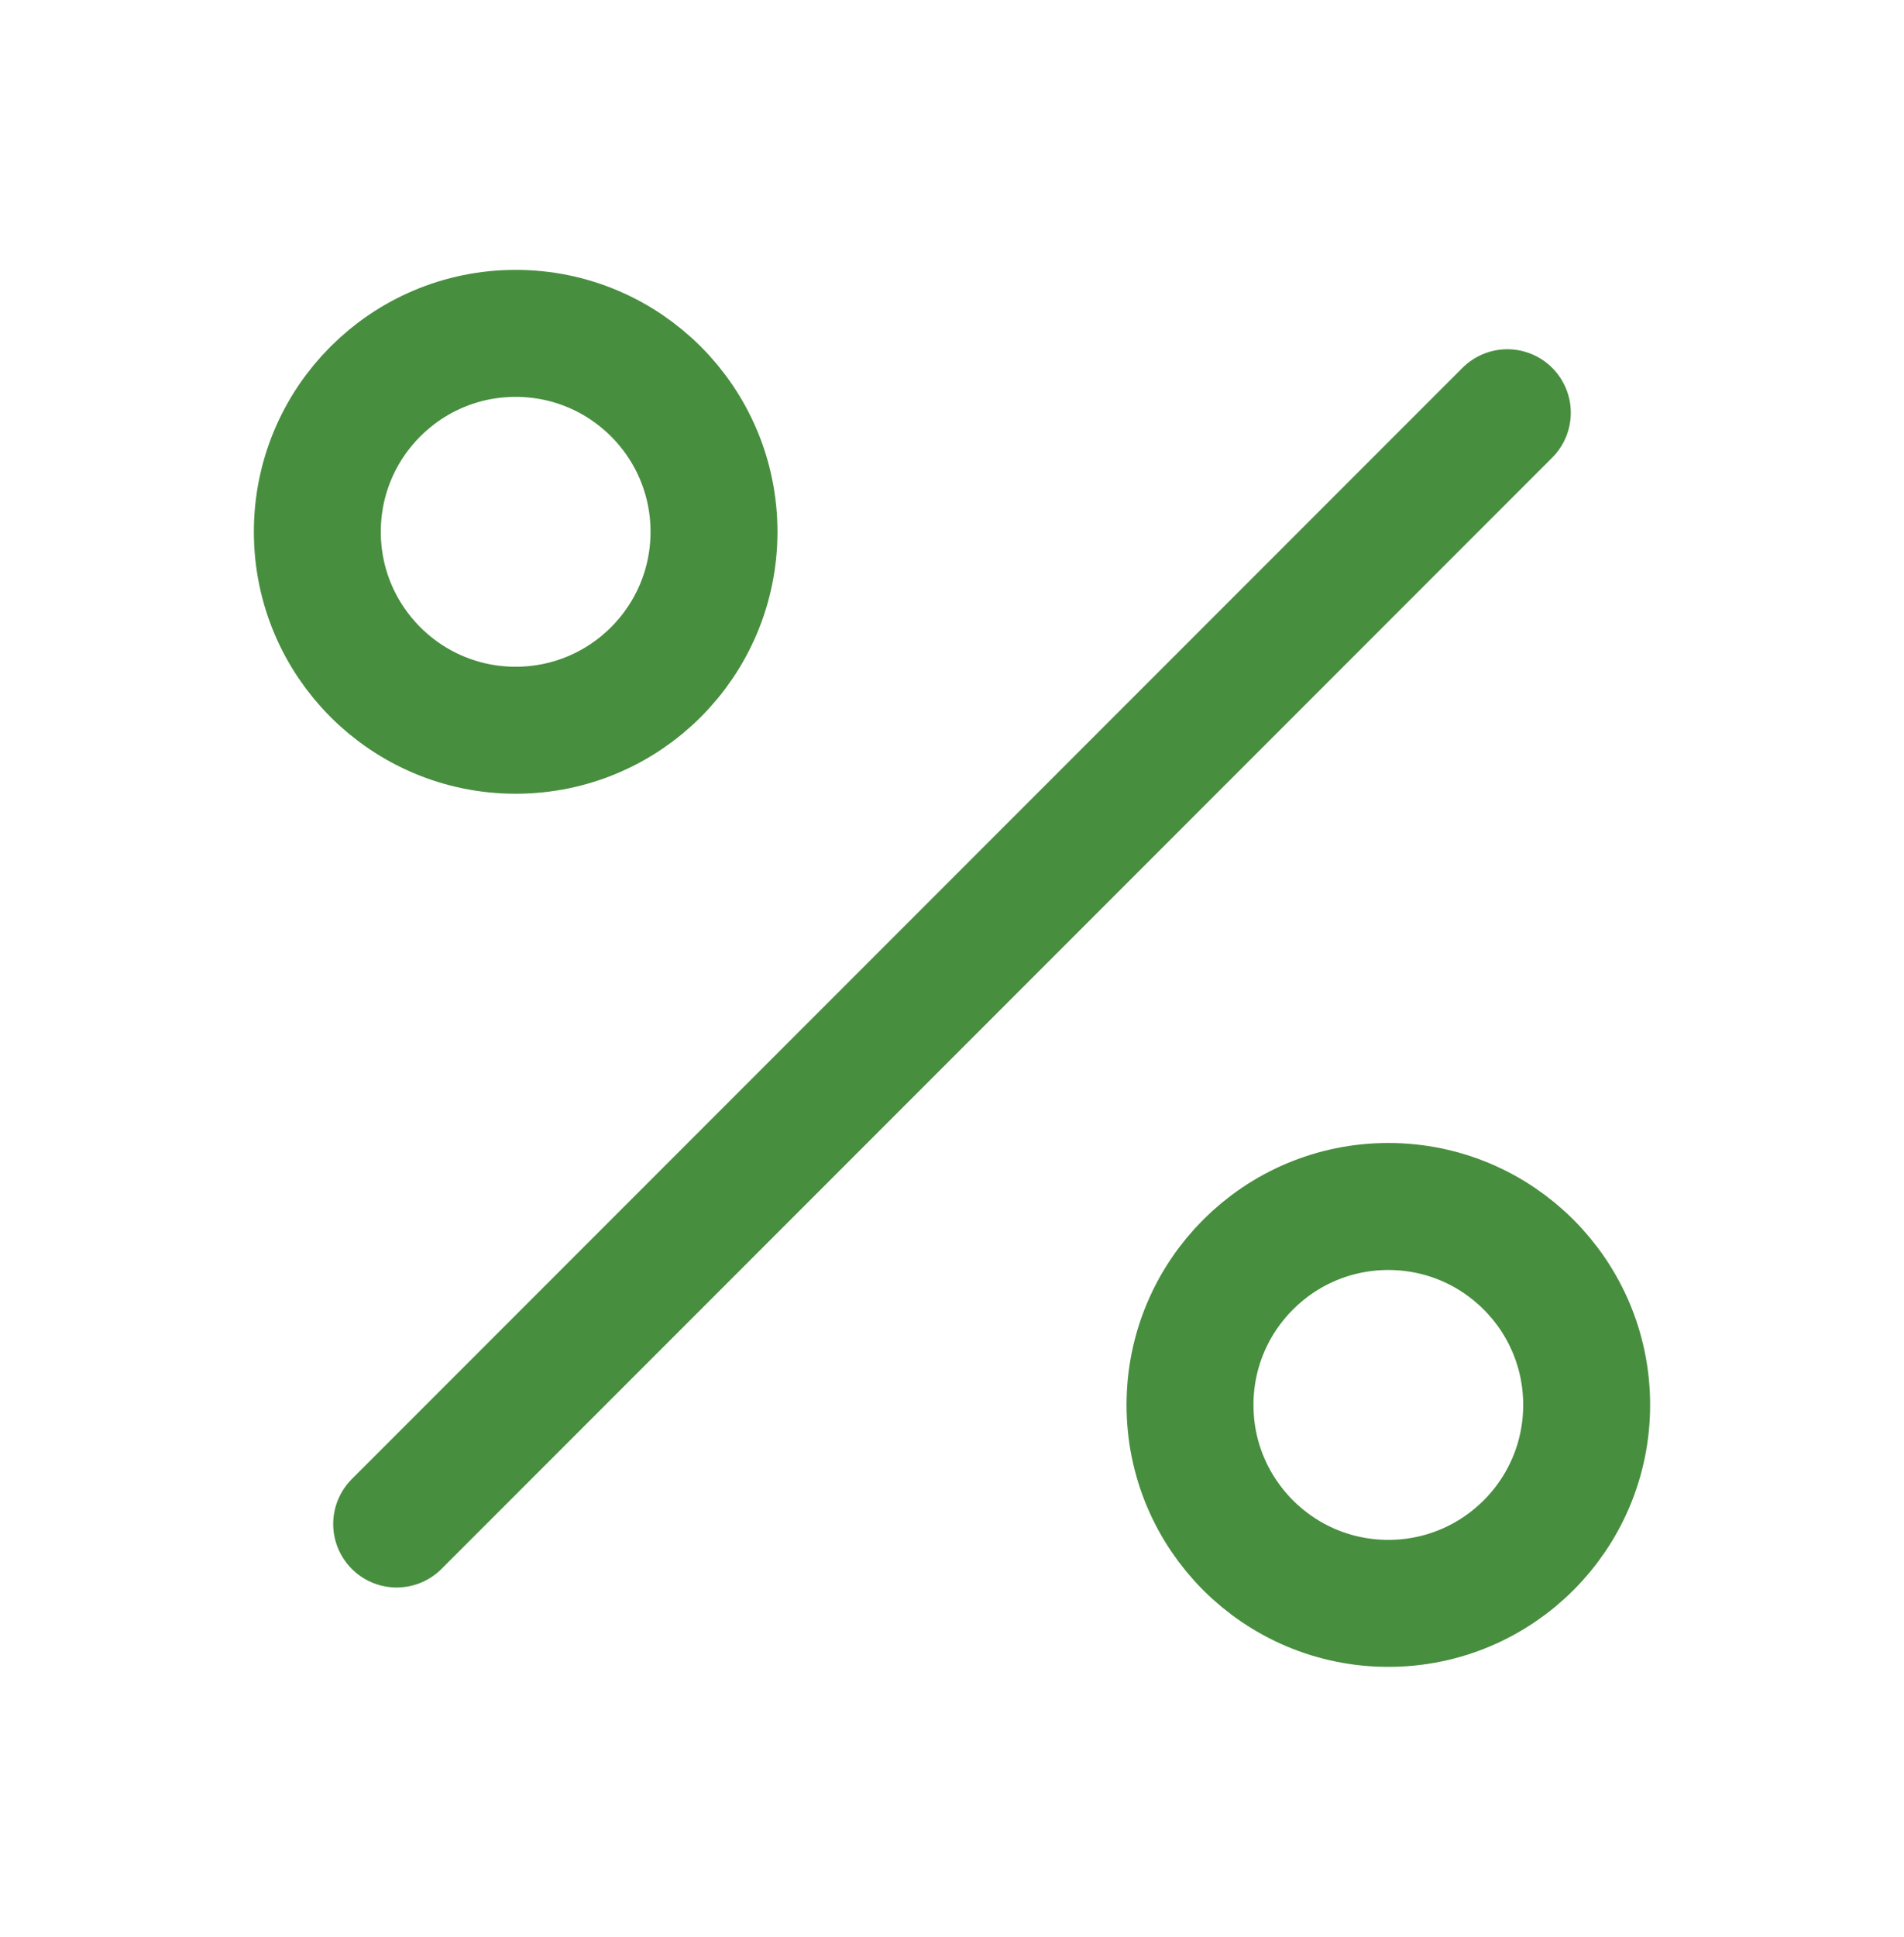 <svg width="60" height="61" viewBox="0 0 60 61" fill="none" xmlns="http://www.w3.org/2000/svg">
<path d="M47.5 13L12.5 48" stroke="#488E3F" stroke-width="4" stroke-linecap="round" stroke-linejoin="round"/>
<path d="M16.25 23C19.702 23 22.5 20.202 22.5 16.75C22.5 13.298 19.702 10.5 16.25 10.5C12.798 10.5 10 13.298 10 16.75C10 20.202 12.798 23 16.25 23Z" stroke="#488E3F" stroke-width="4" stroke-linecap="round" stroke-linejoin="round"/>
<path d="M43.75 50.5C47.202 50.5 50 47.702 50 44.25C50 40.798 47.202 38 43.75 38C40.298 38 37.5 40.798 37.5 44.25C37.5 47.702 40.298 50.5 43.75 50.5Z" stroke="#488E3F" stroke-width="4" stroke-linecap="round" stroke-linejoin="round"/>
</svg>

